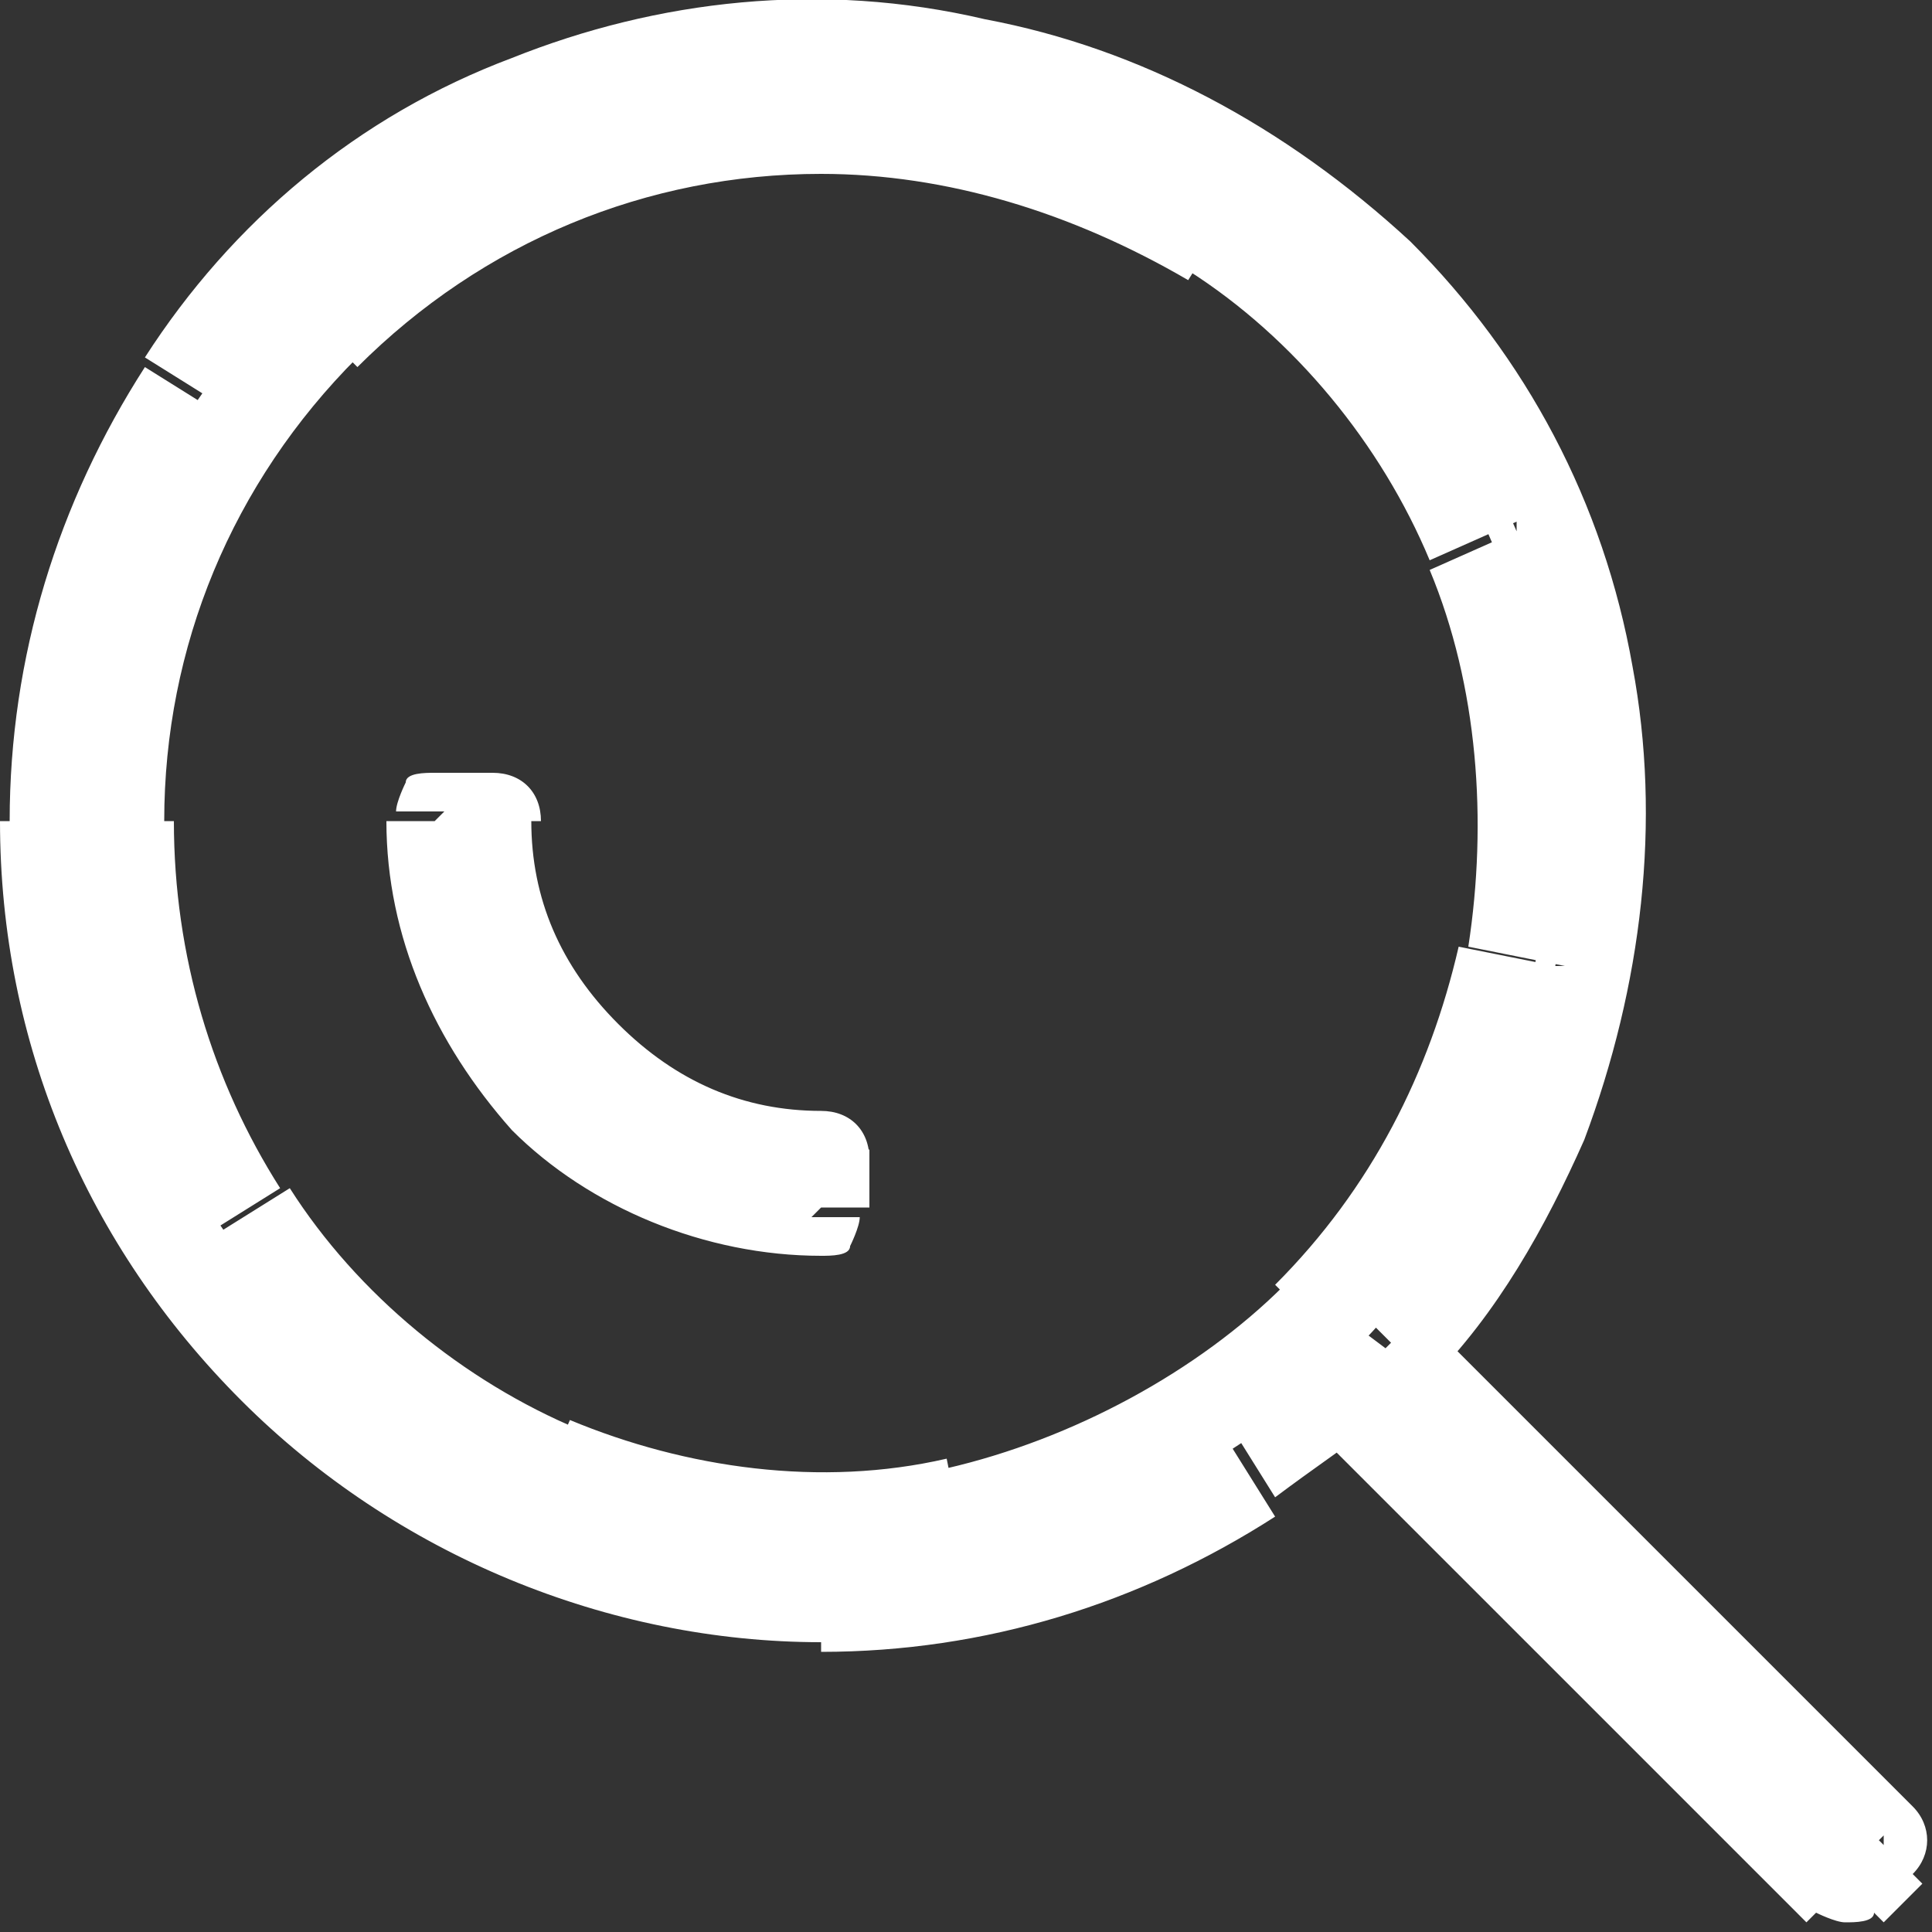 <?xml version="1.0" encoding="UTF-8"?>
<svg id="Livello_1" data-name="Livello 1" xmlns="http://www.w3.org/2000/svg" version="1.1" viewBox="0 0 20 20">
  <rect x="0" y="0" width="20" height="20" fill="#333333" stroke="none"/>
  <defs>
    <style>
      .cls-1 {
        fill: #fff;
        stroke-width: 0px;
      }
    </style>
  </defs>
  <path class="cls-1" d="M13,15.2l-.3-.4.3.4ZM8.5,16.5v.5s0,0,0,0v-.5ZM14,14.4l.3-.3c-.2-.2-.5-.2-.7,0l.3.4ZM19.1,19.5l-.3.3c0,0,.2.1.3.1s.3,0,.3-.1l-.3-.3ZM19.5,19.1l.3.3c.2-.2.2-.5,0-.7l-.3.3ZM14.4,14l-.4-.3c-.2.2-.2.5,0,.7l.3-.3ZM15.9,11.6l-.5-.2.5.2ZM16.4,7h-.5c0,0,.5,0,.5,0ZM14.2,2.8l-.3.3h0l.3-.3ZM10.1.6V.2c0,0,0,.5,0,.5ZM5.4,1.1l-.2-.5h0l.2.5ZM.5,8.5h-.5s.5,0,.5,0ZM2.8,14.2l.3-.3-.3.3ZM12.5,2.5l-.3.4.3-.4ZM8.5,1.3v-.5h0v.5ZM15.2,5.7l-.5.2.5-.2ZM13.6,13.6l.3.3-.3-.3ZM9.9,15.6v.5c0,0,0-.5,0-.5ZM5.7,15.2l.2-.5-.2.5ZM2.5,12.5l.4-.3h0l-.4.3ZM1.3,8.5h-.5s0,0,0,0h.5ZM3.4,3.4l-.3-.3.3.3ZM8.5,12.5v.5c.1,0,.3,0,.3-.1,0,0,.1-.2.1-.3h-.5ZM8.5,12h.5c0-.3-.2-.5-.5-.5v.5ZM5.7,11.4l.3-.3h0l-.3.3ZM4.5,8.5v-.5c-.1,0-.3,0-.3.1,0,0-.1.2-.1.3h.5ZM5.1,8.5h.5c0-.3-.2-.5-.5-.5v.5ZM12.7,14.8c-1.2.8-2.7,1.3-4.2,1.3v1c1.7,0,3.3-.5,4.7-1.4l-.5-.8ZM13.6,14c-.3.3-.6.5-.9.7l.5.8c.4-.3.7-.5,1.1-.8l-.7-.7ZM19.4,19.2l-5.1-5.1-.7.7,5.1,5.1.7-.7ZM19.2,18.8l-.4.4.7.7.4-.4-.7-.7ZM14,14.3l5.1,5.1.7-.7-5.1-5.1-.7.7ZM15.5,11.4c-.3.8-.8,1.6-1.4,2.2l.7.7c.7-.7,1.2-1.6,1.6-2.5l-.9-.4ZM15.9,7c.3,1.5.1,3-.4,4.4l.9.4c.6-1.6.8-3.3.5-4.9l-1,.2ZM13.8,3.2c1.1,1.1,1.8,2.4,2.1,3.9l1-.2c-.3-1.7-1.1-3.2-2.3-4.4l-.7.7ZM10,1.1c1.5.3,2.8,1,3.9,2.1l.7-.7C13.3,1.3,11.8.5,10.2.2l-.2,1ZM5.6,1.6c1.4-.6,2.9-.7,4.4-.4l.2-1C8.5-.2,6.8,0,5.3.6l.4.9ZM2.3,4.3c.8-1.2,2-2.2,3.4-2.8l-.4-.9c-1.6.6-2.9,1.7-3.8,3.1l.8.5ZM1,8.5c0-1.5.4-2.9,1.3-4.2l-.8-.5c-.9,1.4-1.4,3-1.4,4.7h1ZM3.2,13.8c-1.4-1.4-2.2-3.3-2.2-5.3h-1c0,2.3.9,4.4,2.5,6l.7-.7ZM8.5,16c-2,0-3.9-.8-5.3-2.2l-.7.7c1.6,1.6,3.8,2.5,6,2.5v-1ZM12.8,2.1c-1.3-.9-2.8-1.3-4.3-1.3v1c1.3,0,2.6.4,3.8,1.1l.5-.8ZM15.7,5.5c-.6-1.4-1.6-2.6-2.9-3.5l-.5.8c1.1.7,2,1.8,2.5,3l.9-.4ZM16.1,10c.3-1.5.1-3.1-.4-4.5l-.9.4c.5,1.2.6,2.6.4,3.9l1,.2ZM14,14c1.1-1.1,1.8-2.5,2.1-4l-1-.2c-.3,1.3-.9,2.5-1.9,3.5l.7.7ZM10,16.1c1.5-.3,2.9-1,4-2.1l-.7-.7c-.9.9-2.2,1.6-3.5,1.9l.2,1ZM5.5,15.7c1.4.6,3,.7,4.5.4l-.2-1c-1.3.3-2.7.1-3.9-.4l-.4.9ZM2.1,12.8c.9,1.3,2.1,2.3,3.5,2.9l.4-.9c-1.2-.5-2.3-1.4-3-2.5l-.8.5ZM.8,8.5c0,1.5.5,3,1.3,4.3l.8-.5c-.7-1.1-1.1-2.4-1.1-3.8h-1ZM3,3c-1.5,1.5-2.3,3.4-2.3,5.5h1c0-1.8.7-3.5,2-4.8l-.7-.7ZM8.5.8c-2.1,0-4,.8-5.5,2.3l.7.7c1.3-1.3,3-2,4.8-2v-1ZM9,12.5v-.6h-1v.6h1ZM5.3,11.7c.8.8,2,1.3,3.2,1.3v-1c-.9,0-1.8-.4-2.5-1l-.7.7ZM4,8.5c0,1.2.5,2.3,1.3,3.2l.7-.7c-.7-.7-1-1.6-1-2.5h-1ZM5.1,8h-.6v1h.6v-1ZM6.4,10.6c-.6-.6-.9-1.3-.9-2.1h-1c0,1,.4,2,1.2,2.8l.7-.7ZM8.5,11.5c-.8,0-1.5-.3-2.1-.9l-.7.7c.7.7,1.7,1.2,2.8,1.2v-1Z"/>
</svg>